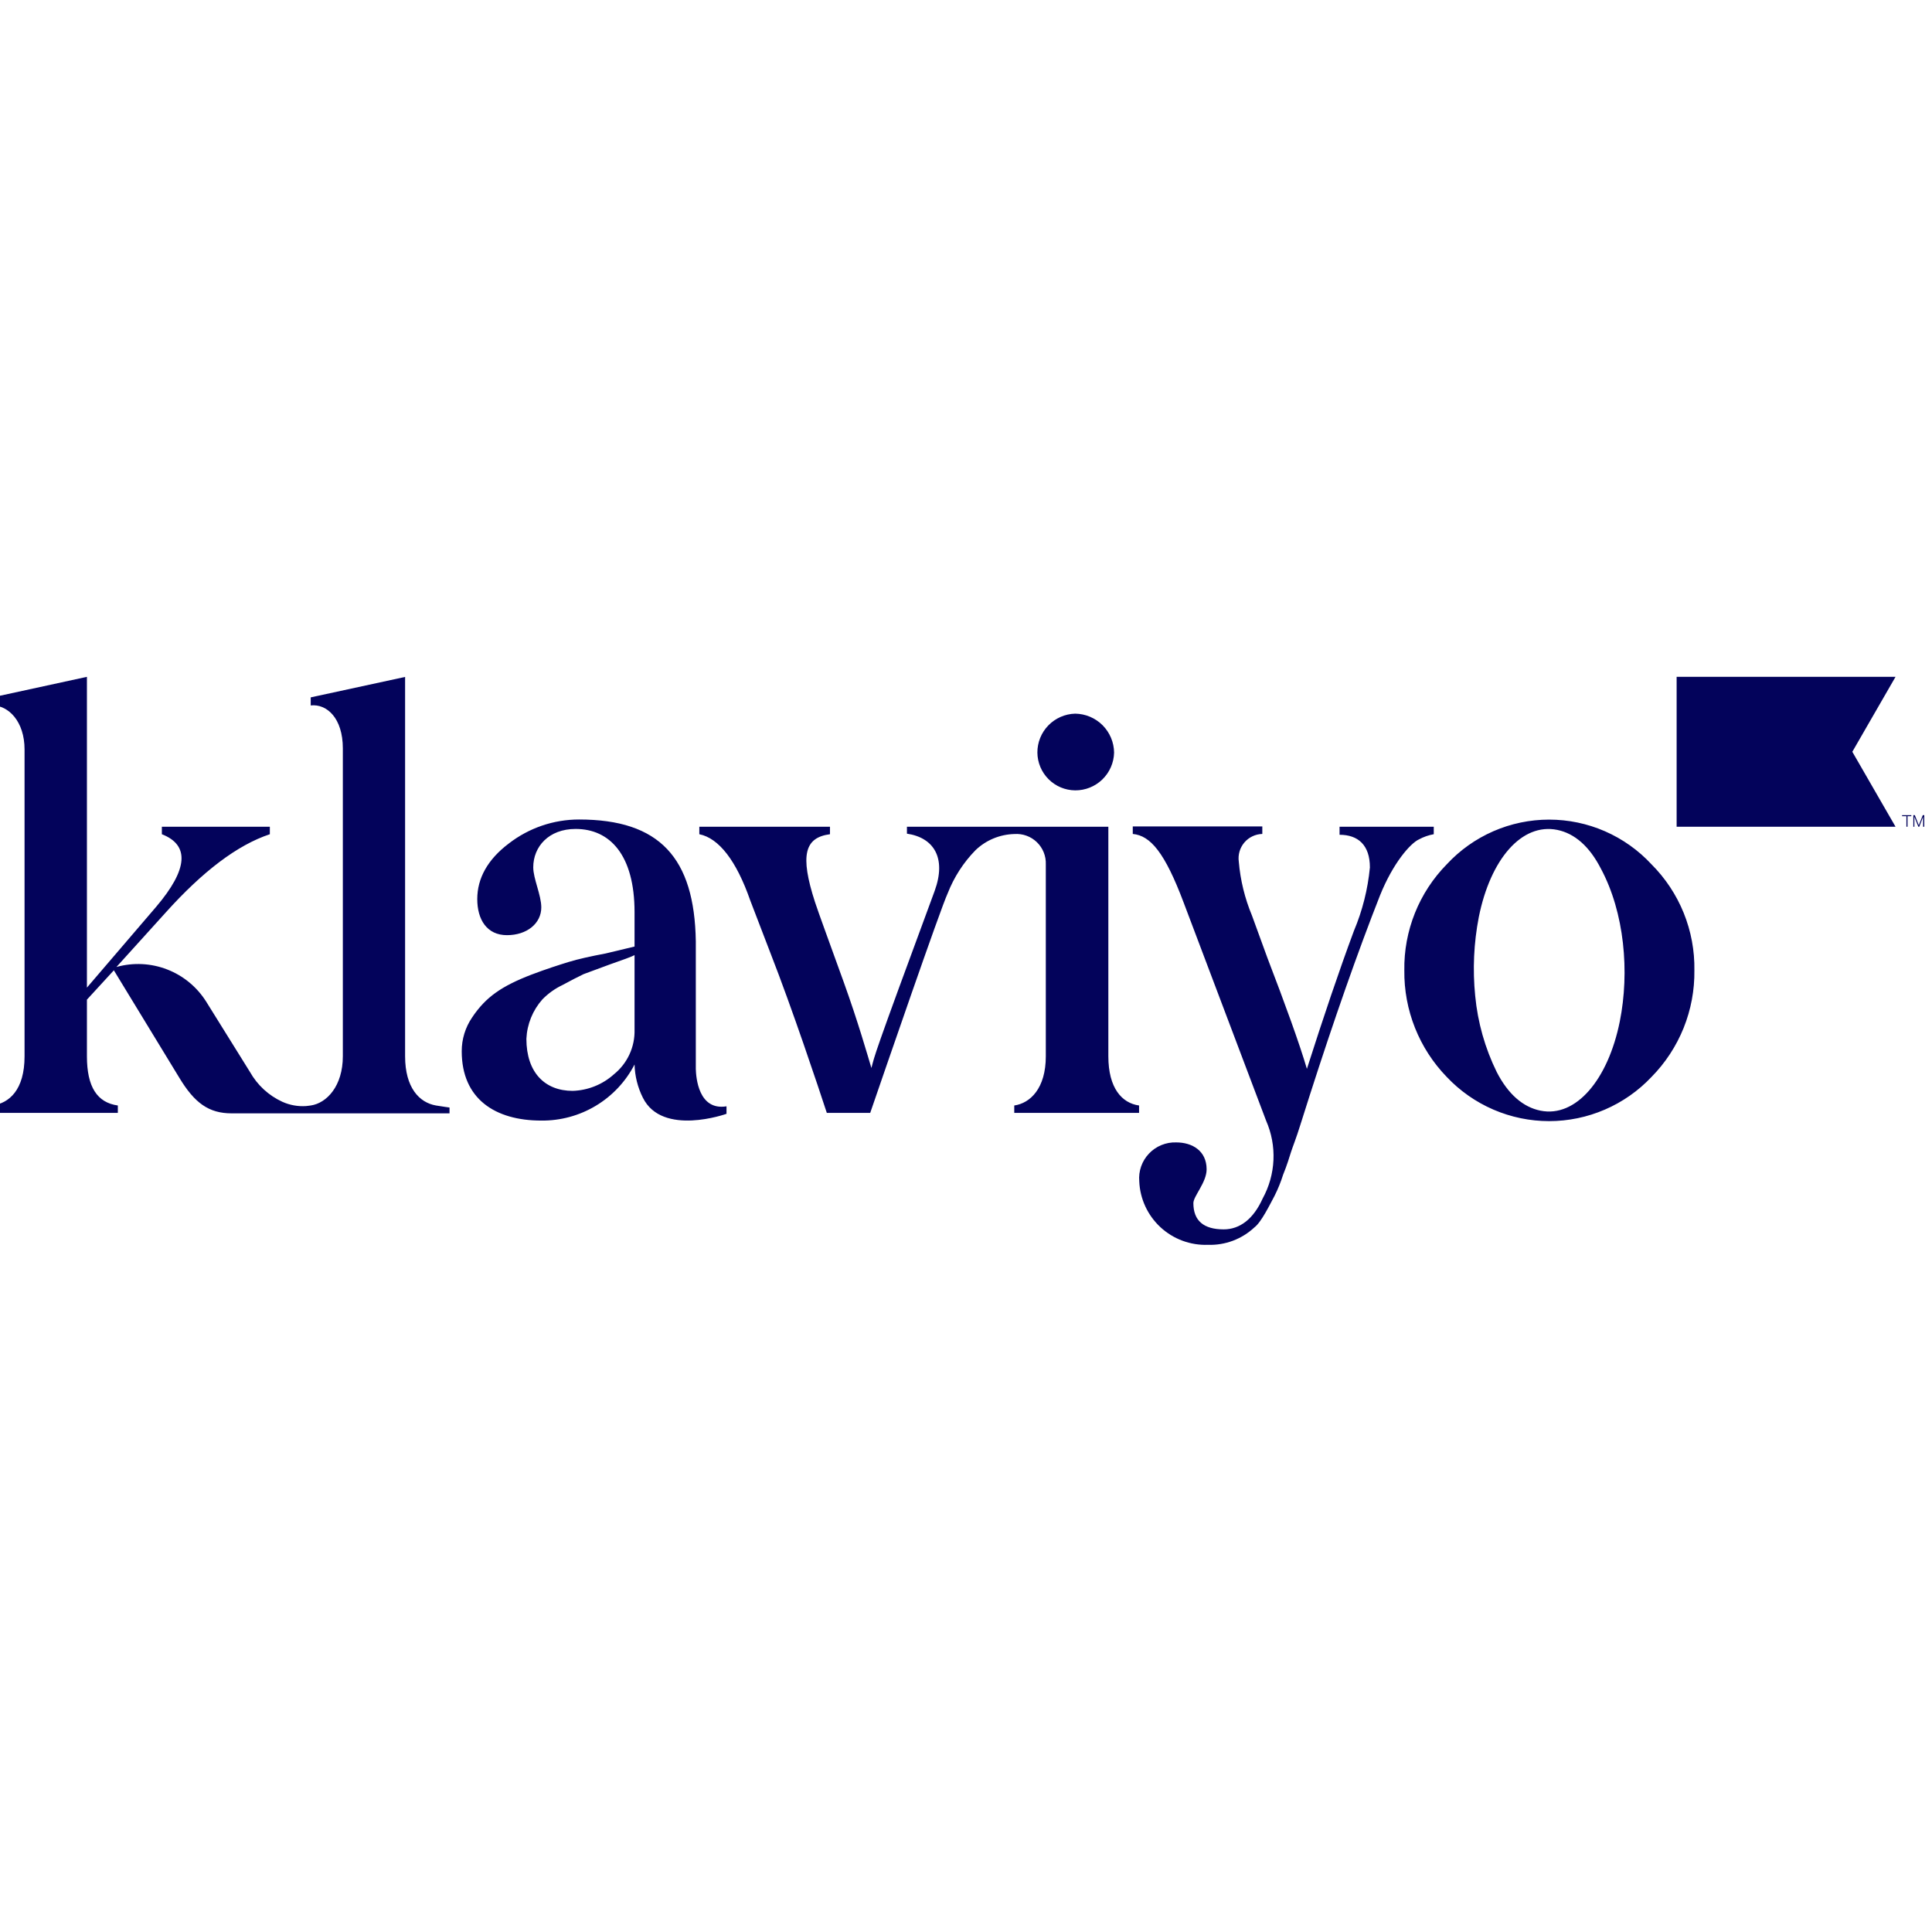 <?xml version="1.0" encoding="UTF-8"?> <svg xmlns="http://www.w3.org/2000/svg" width="100" height="100" viewBox="0 0 100 100" fill="none"><g clip-path="url(#clip0_3583_2025)"><g clip-path="url(#clip1_3583_2025)"><path d="M53.695 38.955C53.692 38.43 53.895 37.925 54.261 37.548C54.626 37.172 55.124 36.953 55.649 36.939C56.182 36.945 56.691 37.16 57.068 37.536C57.444 37.913 57.659 38.422 57.665 38.955C57.653 39.48 57.434 39.979 57.057 40.345C56.68 40.71 56.174 40.913 55.649 40.909C55.132 40.904 54.638 40.697 54.273 40.331C53.908 39.966 53.7 39.472 53.695 38.955ZM69.335 43.208C70.293 43.208 70.906 43.739 70.906 44.898C70.798 46.029 70.519 47.137 70.078 48.183C69.307 50.257 68.507 52.627 67.645 55.324C67.262 54.021 66.52 51.971 65.6 49.577L64.8 47.384C64.431 46.497 64.201 45.558 64.12 44.601C64.095 44.425 64.108 44.246 64.157 44.075C64.206 43.904 64.291 43.746 64.406 43.61C64.521 43.474 64.663 43.364 64.824 43.288C64.984 43.211 65.159 43.169 65.337 43.165V42.777H58.632V43.165C59.547 43.251 60.289 44.122 61.266 46.718L65.533 58.005C65.814 58.645 65.945 59.341 65.914 60.04C65.883 60.738 65.692 61.42 65.356 62.033C64.877 63.101 64.168 63.632 63.34 63.632C62.305 63.632 61.769 63.187 61.769 62.272C61.769 61.913 62.454 61.204 62.454 60.524C62.454 59.566 61.712 59.131 60.883 59.131C60.62 59.122 60.359 59.168 60.116 59.268C59.872 59.367 59.653 59.517 59.472 59.708C59.291 59.898 59.152 60.125 59.065 60.373C58.978 60.621 58.945 60.885 58.968 61.147C59.006 62.053 59.401 62.906 60.067 63.522C60.733 64.137 61.615 64.464 62.521 64.432C62.962 64.447 63.402 64.375 63.816 64.22C64.229 64.064 64.608 63.829 64.93 63.527C65.284 63.263 65.73 62.344 65.969 61.899C66.147 61.546 66.296 61.179 66.414 60.802C66.62 60.299 66.74 59.887 66.826 59.619C66.912 59.351 67.094 58.906 67.305 58.225L67.784 56.717C69.058 52.747 70.274 49.28 71.428 46.349C72.108 44.659 72.999 43.653 73.444 43.447C73.684 43.317 73.942 43.227 74.211 43.179V42.791H69.335V43.208ZM22.567 57.22C21.705 57.072 20.968 56.3 20.968 54.672V35.038L16.083 36.096V36.513C16.912 36.422 17.745 37.164 17.745 38.735V54.672C17.745 56.214 16.912 57.1 16.083 57.22L15.849 57.249C15.425 57.279 15 57.203 14.613 57.028C13.908 56.705 13.323 56.166 12.942 55.491L10.677 51.852C10.2 51.09 9.489 50.502 8.651 50.178C7.813 49.853 6.892 49.809 6.027 50.051L8.574 47.235C10.49 45.104 12.281 43.739 13.967 43.179V42.791H8.378V43.179C9.815 43.739 9.743 44.984 8.081 46.938L4.499 51.119V35.033L-0.39 36.096V36.513C0.438 36.513 1.271 37.341 1.271 38.792V54.672C1.271 56.42 0.472 57.1 -0.39 57.22V57.603H6.099V57.22C5.031 57.072 4.499 56.262 4.499 54.672V51.742L5.893 50.223L9.269 55.764C10.069 57.095 10.806 57.627 11.994 57.627H23.267V57.325C23.267 57.325 22.941 57.282 22.567 57.22ZM37.604 57.263V57.651C37.604 57.651 34.281 58.843 33.275 56.818C33.007 56.283 32.86 55.696 32.844 55.098C32.388 55.982 31.694 56.721 30.842 57.233C29.989 57.746 29.012 58.011 28.017 58.001C25.623 58.001 23.899 56.875 23.899 54.414C23.897 53.79 24.084 53.181 24.435 52.666C25.144 51.602 25.972 51.038 27.514 50.444C28.285 50.151 28.951 49.941 29.43 49.792C29.909 49.644 30.584 49.495 31.345 49.352L32.844 48.993V47.216C32.844 44.256 31.57 42.906 29.794 42.906C28.4 42.906 27.601 43.825 27.601 44.893C27.601 45.482 28.017 46.33 28.017 46.967C28.017 47.795 27.275 48.404 26.241 48.404C25.206 48.404 24.703 47.604 24.703 46.536C24.703 45.468 25.235 44.491 26.331 43.663C27.373 42.855 28.653 42.417 29.971 42.417C34.133 42.417 35.947 44.391 36.015 48.724V55.247V55.338C36.029 55.764 36.149 57.498 37.604 57.263ZM32.844 49.438C32.667 49.529 32.255 49.678 31.57 49.917L30.21 50.42C29.866 50.583 29.617 50.717 29.114 50.985C28.727 51.169 28.375 51.421 28.075 51.727C27.573 52.292 27.281 53.012 27.246 53.767C27.246 55.515 28.204 56.463 29.641 56.463C30.431 56.439 31.188 56.135 31.776 55.606C32.121 55.328 32.397 54.974 32.582 54.572C32.767 54.17 32.857 53.731 32.844 53.288V49.438ZM87.701 50.223C87.715 51.245 87.525 52.259 87.144 53.207C86.762 54.155 86.196 55.018 85.479 55.745C84.798 56.466 83.977 57.041 83.066 57.433C82.156 57.826 81.174 58.029 80.182 58.029C79.191 58.029 78.209 57.826 77.298 57.433C76.388 57.041 75.567 56.466 74.886 55.745C73.452 54.267 72.662 52.282 72.688 50.223C72.672 49.209 72.859 48.201 73.236 47.259C73.613 46.317 74.174 45.459 74.886 44.735C75.562 44.006 76.381 43.424 77.293 43.026C78.204 42.628 79.188 42.423 80.182 42.423C81.177 42.423 82.161 42.628 83.072 43.026C83.983 43.424 84.803 44.006 85.479 44.735C86.198 45.454 86.766 46.311 87.148 47.253C87.529 48.196 87.718 49.206 87.701 50.223ZM82.859 44.956C82.27 43.806 81.499 43.136 80.599 42.954C78.765 42.585 77.146 44.467 76.543 47.465C76.282 48.809 76.22 50.183 76.356 51.545C76.486 52.917 76.864 54.254 77.472 55.491C78.061 56.636 78.832 57.306 79.737 57.488C81.566 57.857 83.233 55.893 83.841 52.867C84.353 50.314 84.085 47.235 82.859 44.956ZM57.368 54.672V42.791H46.943V43.15C48.336 43.356 48.997 44.405 48.379 46.11C45.104 54.969 45.295 54.572 45.104 55.28C44.898 54.6 44.424 52.924 43.667 50.822C42.91 48.72 42.393 47.326 42.188 46.703C41.388 44.247 41.656 43.351 42.959 43.179V42.791H36.197V43.179C37.207 43.385 38.112 44.539 38.835 46.613L39.87 49.309C41.009 52.22 42.35 56.243 42.796 57.603H45.042C45.765 55.501 48.667 47.068 49.055 46.23C49.38 45.4 49.868 44.644 50.491 44.007C51.033 43.486 51.751 43.188 52.503 43.169C52.716 43.154 52.929 43.183 53.13 43.256C53.331 43.328 53.514 43.443 53.668 43.591C53.822 43.739 53.942 43.918 54.022 44.116C54.102 44.314 54.139 44.527 54.131 44.74V46.071V46.11V54.672C54.131 56.329 53.331 57.1 52.498 57.22V57.603H58.958V57.22C58.077 57.1 57.368 56.329 57.368 54.672Z" fill="#03035B"></path><path d="M98.112 35.033H86.782V42.791H98.112L95.876 38.912L98.112 35.033Z" fill="#03035B"></path><path d="M98.733 42.245V42.791H98.676V42.245H98.451V42.193H98.93V42.245H98.733Z" fill="#03035B"></path><path d="M99.293 42.791L99.087 42.274V42.791H99.035V42.193H99.111L99.317 42.715L99.523 42.193H99.6V42.791H99.542V42.274L99.341 42.791H99.293Z" fill="#03035B"></path></g></g><defs><clipPath id="clip0_3583_2025"><rect width="100" height="100" fill="white"></rect></clipPath><clipPath id="clip1_3583_2025"><rect width="100" height="29.401" fill="white" transform="translate(-0.399 35.033)"></rect></clipPath></defs></svg> 